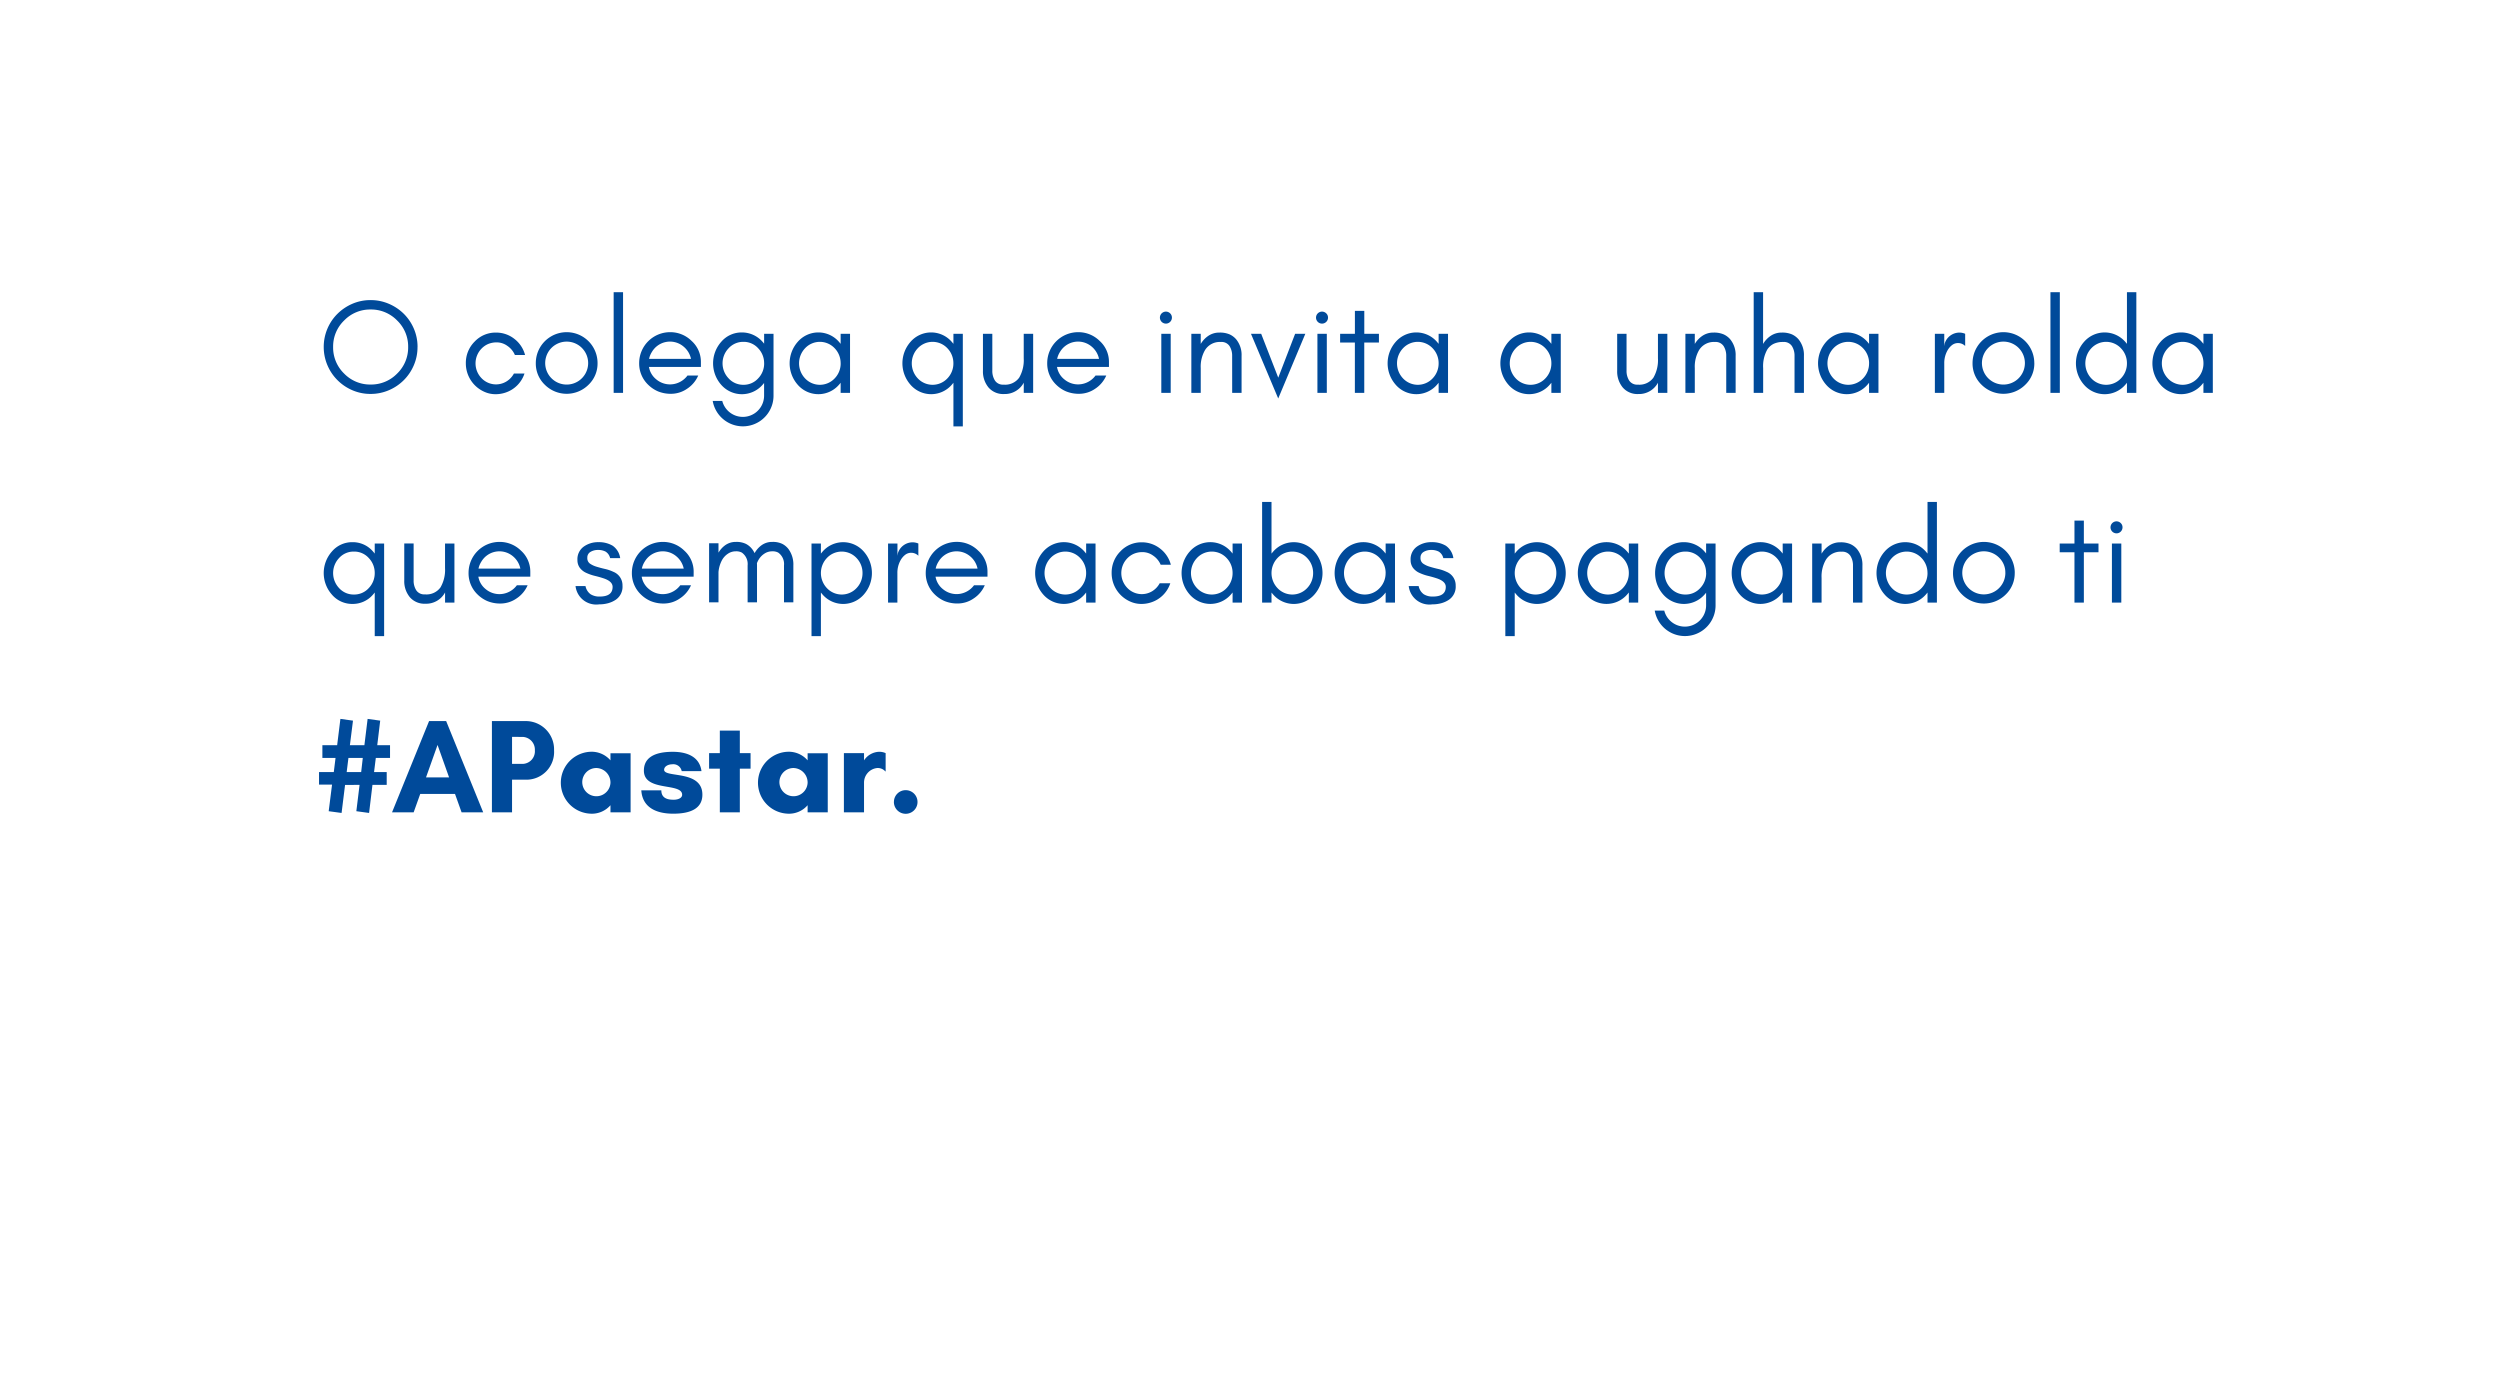 <svg xmlns="http://www.w3.org/2000/svg" xmlns:xlink="http://www.w3.org/1999/xlink" width="298" height="165.776" viewBox="0 0 298 165.776">
  <defs>
    <filter id="Unión_4" x="0" y="0" width="298" height="165.776" filterUnits="userSpaceOnUse">
      <feOffset dy="3" input="SourceAlpha"/>
      <feGaussianBlur stdDeviation="3" result="blur"/>
      <feFlood flood-opacity="0.161"/>
      <feComposite operator="in" in2="blur"/>
      <feComposite in="SourceGraphic"/>
    </filter>
  </defs>
  <g id="globitos_4" data-name="globitos 4" transform="translate(2.999 -556)">
    <g transform="matrix(1, 0, 0, 1, -3, 556)" filter="url(#Unión_4)">
      <path id="Unión_4-2" data-name="Unión 4" d="M568.161,5052H600v21.777ZM350,5052a30,30,0,0,1-30-30v-66a30,30,0,0,1,30-30H570a30,30,0,0,1,30,30v96Z" transform="translate(-311 -4920)" fill="#fff"/>
    </g>
    <path id="Trazado_74421" data-name="Trazado 74421" d="M10.784,9.528A4.317,4.317,0,0,1,9.472,12.7,4.317,4.317,0,0,1,6.3,14.008,4.3,4.3,0,0,1,3.152,12.7,4.317,4.317,0,0,1,1.84,9.528,4.3,4.3,0,0,1,3.152,6.376,4.3,4.3,0,0,1,6.3,5.064,4.317,4.317,0,0,1,9.472,6.376,4.3,4.3,0,0,1,10.784,9.528Zm1.12,0a5.453,5.453,0,0,0-.44-2.176,5.554,5.554,0,0,0-1.2-1.776A5.718,5.718,0,0,0,8.48,4.384,5.453,5.453,0,0,0,6.3,3.944a5.4,5.4,0,0,0-2.168.44A5.744,5.744,0,0,0,2.36,5.576a5.554,5.554,0,0,0-1.2,1.776,5.6,5.6,0,0,0,0,4.352,5.618,5.618,0,0,0,2.976,2.984,5.4,5.4,0,0,0,2.168.44,5.453,5.453,0,0,0,2.176-.44A5.6,5.6,0,0,0,11.464,11.7,5.453,5.453,0,0,0,11.9,9.528Zm12.816.96a3.558,3.558,0,0,0-1.272-1.92,3.485,3.485,0,0,0-2.184-.752A3.429,3.429,0,0,0,18.7,8.9a3.573,3.573,0,0,0-1.04,2.576,3.7,3.7,0,0,0,2.176,3.384,3.2,3.2,0,0,0,1.328.3,3.635,3.635,0,0,0,1.2-.184,3.554,3.554,0,0,0,2.288-2.28H23.392a2.477,2.477,0,0,1-.888.944,2.383,2.383,0,0,1-2.976-.392,2.531,2.531,0,0,1,0-3.52,2.427,2.427,0,0,1,.776-.544,2.616,2.616,0,0,1,1.072-.2,2.163,2.163,0,0,1,1.232.416,2.475,2.475,0,0,1,.9,1.088Zm7.52.96A2.56,2.56,0,1,1,27.872,9.64a2.56,2.56,0,0,1,4.368,1.808Zm1.12,0a3.68,3.68,0,0,0-7.36,0,3.5,3.5,0,0,0,1.08,2.592,3.689,3.689,0,0,0,5.2,0A3.5,3.5,0,0,0,33.36,11.448ZM36.4,15V3H35.28V15Zm9.28-3.68a3.354,3.354,0,0,0-1.112-2.512A3.6,3.6,0,0,0,42,7.768a3.687,3.687,0,0,0-3.68,3.68A3.5,3.5,0,0,0,39.4,14.04a3.811,3.811,0,0,0,1.168.784,4.009,4.009,0,0,0,1.6.288,3.357,3.357,0,0,0,1.84-.584,3.584,3.584,0,0,0,1.352-1.592H44.08a2.588,2.588,0,0,1-.92.776,2.544,2.544,0,0,1-2.792-.312,2.4,2.4,0,0,1-.88-1.488H45.68ZM44.5,10.952H39.5a2.486,2.486,0,0,1,.336-.824,2.5,2.5,0,0,1,3.752-.664A2.587,2.587,0,0,1,44.5,10.952Zm8.72.528a2.544,2.544,0,0,1-.712,1.792,2.32,2.32,0,0,1-1.768.768,2.347,2.347,0,0,1-1.76-.768,2.59,2.59,0,0,1,0-3.584,2.347,2.347,0,0,1,1.76-.768,2.32,2.32,0,0,1,1.768.768A2.544,2.544,0,0,1,53.216,11.48Zm-4.987,4.48H47.087a3.651,3.651,0,0,0,7.249-.608V7.96h-1.12V9.141a2.472,2.472,0,0,0-.184-.221A3.262,3.262,0,0,0,50.576,7.8,3.183,3.183,0,0,0,48.1,8.92a3.869,3.869,0,0,0,0,5.12,3.27,3.27,0,0,0,4.928,0,2.472,2.472,0,0,0,.184-.221v1.533a2.533,2.533,0,0,1-4.987.608Zm14.107-4.48a2.544,2.544,0,0,1-.712,1.792,2.419,2.419,0,0,1-3.536,0,2.611,2.611,0,0,1,0-3.584,2.419,2.419,0,0,1,3.536,0A2.544,2.544,0,0,1,62.336,11.48ZM63.456,15V7.96h-1.12v1.2q-.094-.123-.2-.242a3.253,3.253,0,0,0-4.912,0,3.869,3.869,0,0,0,0,5.12,3.253,3.253,0,0,0,4.912,0q.106-.119.2-.242V15Zm12.32-3.52a2.544,2.544,0,0,1-.712,1.792,2.419,2.419,0,0,1-3.536,0,2.611,2.611,0,0,1,0-3.584,2.419,2.419,0,0,1,3.536,0A2.544,2.544,0,0,1,75.776,11.48ZM76.9,19V7.96h-1.12v1.2q-.094-.123-.2-.242a3.253,3.253,0,0,0-4.912,0,3.869,3.869,0,0,0,0,5.12,3.253,3.253,0,0,0,4.912,0q.106-.119.2-.242V19Zm7.264-5.206V15h1.12V7.96H84.16V10.9a4.135,4.135,0,0,1-.545,2.294,2.055,2.055,0,0,1-1.855.826,1.131,1.131,0,0,1-1.032-.488,2.137,2.137,0,0,1-.312-1.176V7.96H79.3v4.4a2.984,2.984,0,0,0,.664,2,2.3,2.3,0,0,0,1.848.78A2.561,2.561,0,0,0,84.16,13.794ZM94.32,11.32a3.354,3.354,0,0,0-1.112-2.512,3.6,3.6,0,0,0-2.568-1.04,3.687,3.687,0,0,0-3.68,3.68,3.5,3.5,0,0,0,1.08,2.592,3.811,3.811,0,0,0,1.168.784,4.009,4.009,0,0,0,1.6.288,3.357,3.357,0,0,0,1.84-.584A3.584,3.584,0,0,0,94,12.936H92.72a2.588,2.588,0,0,1-.92.776,2.544,2.544,0,0,1-2.792-.312,2.4,2.4,0,0,1-.88-1.488H94.32Zm-1.184-.368H88.144a2.487,2.487,0,0,1,.336-.824,2.5,2.5,0,0,1,3.752-.664A2.587,2.587,0,0,1,93.136,10.952Zm8.48-5.424a.715.715,0,1,0,.208.5A.686.686,0,0,0,101.616,5.528ZM101.68,15V7.96h-1.12V15Zm7.328,0h1.12V10.6a2.944,2.944,0,0,0-.64-1.976,2.277,2.277,0,0,0-.784-.592,2.9,2.9,0,0,0-1.216-.216,2.3,2.3,0,0,0-1.328.392,3,3,0,0,0-.9.962V7.96h-1.12V15h1.12V12.056a3.944,3.944,0,0,1,.5-2.136,2.059,2.059,0,0,1,1.9-.984,1.131,1.131,0,0,1,1.032.488,2.137,2.137,0,0,1,.312,1.176Zm5.488.672,3.232-7.712h-1.216L114.5,13.192,112.464,7.96h-1.216Zm5.728-10.144a.715.715,0,1,0,.208.5A.686.686,0,0,0,120.224,5.528ZM120.288,15V7.96h-1.12V15Zm1.584-6h1.76v6h1.12V9H126.5V7.96h-1.744V5.224h-1.12V7.96h-1.76Zm11.744,2.48a2.544,2.544,0,0,1-.712,1.792,2.419,2.419,0,0,1-3.536,0,2.611,2.611,0,0,1,0-3.584,2.419,2.419,0,0,1,3.536,0A2.544,2.544,0,0,1,133.616,11.48Zm1.12,3.52V7.96h-1.12v1.2q-.094-.123-.2-.242a3.253,3.253,0,0,0-4.912,0,3.869,3.869,0,0,0,0,5.12,3.253,3.253,0,0,0,4.912,0q.106-.119.2-.242V15Zm12.32-3.52a2.544,2.544,0,0,1-.712,1.792,2.419,2.419,0,0,1-3.536,0,2.611,2.611,0,0,1,0-3.584,2.419,2.419,0,0,1,3.536,0A2.544,2.544,0,0,1,147.056,11.48Zm1.12,3.52V7.96h-1.12v1.2q-.094-.123-.2-.242a3.253,3.253,0,0,0-4.912,0,3.869,3.869,0,0,0,0,5.12,3.253,3.253,0,0,0,4.912,0q.106-.119.2-.242V15Zm11.584-1.206V15h1.12V7.96h-1.12V10.9a4.135,4.135,0,0,1-.545,2.294,2.055,2.055,0,0,1-1.855.826,1.131,1.131,0,0,1-1.032-.488,2.137,2.137,0,0,1-.312-1.176V7.96H154.9v4.4a2.984,2.984,0,0,0,.664,2,2.3,2.3,0,0,0,1.848.78A2.561,2.561,0,0,0,159.76,13.794ZM167.9,15h1.12V10.6a2.944,2.944,0,0,0-.64-1.976,2.277,2.277,0,0,0-.784-.592,2.9,2.9,0,0,0-1.216-.216,2.3,2.3,0,0,0-1.328.392,3,3,0,0,0-.9.962V7.96h-1.12V15h1.12V12.056a3.944,3.944,0,0,1,.5-2.136,2.059,2.059,0,0,1,1.9-.984,1.131,1.131,0,0,1,1.032.488A2.137,2.137,0,0,1,167.9,10.6Zm4.4,0V12.056a4.065,4.065,0,0,1,.5-2.232,1.914,1.914,0,0,1,.728-.656,2.541,2.541,0,0,1,1.168-.232,1.131,1.131,0,0,1,1.032.488,2.137,2.137,0,0,1,.312,1.176V15h1.12V10.6a2.944,2.944,0,0,0-.64-1.976,2.277,2.277,0,0,0-.784-.592,2.9,2.9,0,0,0-1.216-.216,2.3,2.3,0,0,0-1.328.392,3,3,0,0,0-.9.962V3h-1.12V15Zm12.624-3.52a2.544,2.544,0,0,1-.712,1.792,2.419,2.419,0,0,1-3.536,0,2.611,2.611,0,0,1,0-3.584,2.419,2.419,0,0,1,3.536,0A2.544,2.544,0,0,1,184.928,11.48Zm1.12,3.52V7.96h-1.12v1.2q-.094-.123-.2-.242a3.253,3.253,0,0,0-4.912,0,3.869,3.869,0,0,0,0,5.12,3.253,3.253,0,0,0,4.912,0q.106-.119.2-.242V15Zm10.336-5.584V7.96a1.769,1.769,0,0,0-.7-.144,1.848,1.848,0,0,0-1.744,1.312l-.048.288V7.96h-1.12V15h1.12V11.48a3.061,3.061,0,0,1,.4-1.56,2.126,2.126,0,0,1,.52-.608,1.169,1.169,0,0,1,.75-.248A1.211,1.211,0,0,1,196.384,9.416Zm7.12,2.032a2.56,2.56,0,1,1-4.368-1.808,2.56,2.56,0,0,1,4.368,1.808Zm1.12,0a3.68,3.68,0,0,0-7.36,0,3.5,3.5,0,0,0,1.08,2.592,3.689,3.689,0,0,0,5.2,0A3.5,3.5,0,0,0,204.624,11.448ZM207.664,15V3h-1.12V15Zm8-3.52a2.544,2.544,0,0,1-.712,1.792,2.419,2.419,0,0,1-3.536,0,2.611,2.611,0,0,1,0-3.584,2.419,2.419,0,0,1,3.536,0A2.544,2.544,0,0,1,215.664,11.48Zm1.12,3.52V3h-1.12V9.162q-.094-.123-.2-.242a3.253,3.253,0,0,0-4.912,0,3.869,3.869,0,0,0,0,5.12,3.253,3.253,0,0,0,4.912,0q.106-.119.2-.242V15Zm8-3.52a2.544,2.544,0,0,1-.712,1.792,2.419,2.419,0,0,1-3.536,0,2.611,2.611,0,0,1,0-3.584,2.419,2.419,0,0,1,3.536,0A2.544,2.544,0,0,1,224.784,11.48ZM225.9,15V7.96h-1.12v1.2q-.094-.123-.2-.242a3.253,3.253,0,0,0-4.912,0,3.869,3.869,0,0,0,0,5.12,3.253,3.253,0,0,0,4.912,0q.106-.119.2-.242V15ZM6.8,36.48a2.544,2.544,0,0,1-.712,1.792,2.32,2.32,0,0,1-1.768.768,2.32,2.32,0,0,1-1.768-.768,2.611,2.611,0,0,1,0-3.584A2.32,2.32,0,0,1,4.32,33.92a2.32,2.32,0,0,1,1.768.768A2.544,2.544,0,0,1,6.8,36.48ZM7.92,44V32.96H6.8v1.2q-.094-.123-.2-.242A3.161,3.161,0,0,0,4.144,32.8a3.161,3.161,0,0,0-2.456,1.12,3.869,3.869,0,0,0,0,5.12,3.161,3.161,0,0,0,2.456,1.12A3.161,3.161,0,0,0,6.6,39.04q.106-.119.2-.242V44Zm7.264-5.206V40H16.3V32.96h-1.12V35.9a4.135,4.135,0,0,1-.545,2.294,2.055,2.055,0,0,1-1.855.826,1.131,1.131,0,0,1-1.032-.488,2.137,2.137,0,0,1-.312-1.176v-4.4H10.32v4.4a2.984,2.984,0,0,0,.664,2,2.3,2.3,0,0,0,1.848.78A2.561,2.561,0,0,0,15.184,38.794Zm10.16-2.474a3.354,3.354,0,0,0-1.112-2.512,3.6,3.6,0,0,0-2.568-1.04,3.687,3.687,0,0,0-3.68,3.68,3.5,3.5,0,0,0,1.08,2.592,3.811,3.811,0,0,0,1.168.784,4.009,4.009,0,0,0,1.6.288,3.357,3.357,0,0,0,1.84-.584,3.584,3.584,0,0,0,1.352-1.592h-1.28a2.588,2.588,0,0,1-.92.776,2.544,2.544,0,0,1-2.792-.312,2.4,2.4,0,0,1-.88-1.488h6.192Zm-1.184-.368H19.168a2.486,2.486,0,0,1,.336-.824,2.5,2.5,0,0,1,3.752-.664A2.587,2.587,0,0,1,24.16,35.952ZM32.524,39a1.571,1.571,0,0,1-.6-.965H30.736a2.482,2.482,0,0,0,2.813,2.176,4,4,0,0,0,1.065-.135,3.106,3.106,0,0,0,.905-.407,1.872,1.872,0,0,0,.815-1.679,1.727,1.727,0,0,0-1.087-1.656,4.726,4.726,0,0,0-1.009-.345q-.535-.121-1-.266a2.811,2.811,0,0,1-.778-.364.789.789,0,0,1-.319-.7.766.766,0,0,1,.384-.705,1.7,1.7,0,0,1,.9-.227,1.87,1.87,0,0,1,.887.194,1.224,1.224,0,0,1,.547.782h1.2a2.16,2.16,0,0,0-.9-1.482,3.19,3.19,0,0,0-1.7-.422,2.9,2.9,0,0,0-1.76.541,1.842,1.842,0,0,0-.737,1.588,1.544,1.544,0,0,0,.271.91,1.971,1.971,0,0,0,.816.637,5.427,5.427,0,0,0,1.006.345q.535.129,1,.282,1.1.358,1.1,1.028,0,1.15-1.537,1.15A1.92,1.92,0,0,1,32.524,39ZM44.816,36.32A3.354,3.354,0,0,0,43.7,33.808a3.6,3.6,0,0,0-2.568-1.04,3.687,3.687,0,0,0-3.68,3.68,3.5,3.5,0,0,0,1.08,2.592,3.811,3.811,0,0,0,1.168.784,4.009,4.009,0,0,0,1.6.288,3.357,3.357,0,0,0,1.84-.584A3.584,3.584,0,0,0,44.5,37.936h-1.28a2.588,2.588,0,0,1-.92.776A2.544,2.544,0,0,1,39.5,38.4a2.4,2.4,0,0,1-.88-1.488h6.192Zm-1.184-.368H38.64a2.486,2.486,0,0,1,.336-.824,2.5,2.5,0,0,1,3.752-.664A2.587,2.587,0,0,1,43.632,35.952Zm11.952,4.016H56.7v-4.4a3.106,3.106,0,0,0-.584-1.952A2.206,2.206,0,0,0,55.376,33a2.582,2.582,0,0,0-1.184-.232,2.137,2.137,0,0,0-1.288.4,2.9,2.9,0,0,0-.824.938,2.554,2.554,0,0,0-.3-.49A2.206,2.206,0,0,0,51.04,33a2.582,2.582,0,0,0-1.184-.232,2.137,2.137,0,0,0-1.288.4,2.878,2.878,0,0,0-.792.882V32.928h-1.12v7.04h1.12v-3.6a3.681,3.681,0,0,1,.432-1.454,2.164,2.164,0,0,1,.688-.736,1.642,1.642,0,0,1,.928-.288,1.4,1.4,0,0,1,.736.152,1.666,1.666,0,0,1,.688,1.528v4.4h1.12v-4.4q0-.138-.008-.271a2.954,2.954,0,0,1,.184-.385,2.164,2.164,0,0,1,.688-.736,1.642,1.642,0,0,1,.928-.288,1.4,1.4,0,0,1,.736.152,1.666,1.666,0,0,1,.688,1.528ZM59.984,44V38.8q.094.123.2.242a3.253,3.253,0,0,0,4.912,0,3.869,3.869,0,0,0,0-5.12,3.253,3.253,0,0,0-4.912,0q-.106.119-.2.242v-1.2h-1.12V44Zm4.96-7.52a2.544,2.544,0,0,1-.712,1.792,2.419,2.419,0,0,1-3.536,0,2.611,2.611,0,0,1,0-3.584,2.419,2.419,0,0,1,3.536,0A2.544,2.544,0,0,1,64.944,36.48ZM71.6,34.416V32.96a1.769,1.769,0,0,0-.7-.144,1.848,1.848,0,0,0-1.744,1.312l-.048.288V32.96h-1.12V40H69.1V36.48a3.061,3.061,0,0,1,.4-1.56,2.126,2.126,0,0,1,.52-.608,1.169,1.169,0,0,1,.75-.248A1.211,1.211,0,0,1,71.6,34.416Zm8.24,1.9a3.354,3.354,0,0,0-1.112-2.512,3.6,3.6,0,0,0-2.568-1.04,3.687,3.687,0,0,0-3.68,3.68,3.5,3.5,0,0,0,1.08,2.592,3.811,3.811,0,0,0,1.168.784,4.009,4.009,0,0,0,1.6.288,3.357,3.357,0,0,0,1.84-.584,3.584,3.584,0,0,0,1.352-1.592H78.24a2.588,2.588,0,0,1-.92.776,2.544,2.544,0,0,1-2.792-.312,2.4,2.4,0,0,1-.88-1.488H79.84Zm-1.184-.368H73.664A2.487,2.487,0,0,1,74,35.128a2.5,2.5,0,0,1,3.752-.664A2.587,2.587,0,0,1,78.656,35.952ZM91.6,36.48a2.544,2.544,0,0,1-.712,1.792,2.419,2.419,0,0,1-3.536,0,2.611,2.611,0,0,1,0-3.584,2.419,2.419,0,0,1,3.536,0A2.544,2.544,0,0,1,91.6,36.48ZM92.72,40V32.96H91.6v1.2q-.094-.123-.2-.242a3.253,3.253,0,0,0-4.912,0,3.869,3.869,0,0,0,0,5.12,3.253,3.253,0,0,0,4.912,0q.106-.119.2-.242V40Zm8.976-4.512a3.558,3.558,0,0,0-1.272-1.92,3.485,3.485,0,0,0-2.184-.752A3.429,3.429,0,0,0,95.68,33.9a3.573,3.573,0,0,0-1.04,2.576,3.7,3.7,0,0,0,2.176,3.384,3.2,3.2,0,0,0,1.328.3,3.635,3.635,0,0,0,1.2-.184,3.554,3.554,0,0,0,2.288-2.28h-1.264a2.477,2.477,0,0,1-.888.944,2.382,2.382,0,0,1-2.976-.392,2.531,2.531,0,0,1,0-3.52,2.427,2.427,0,0,1,.776-.544,2.616,2.616,0,0,1,1.072-.2,2.163,2.163,0,0,1,1.232.416,2.475,2.475,0,0,1,.9,1.088Zm7.36.992a2.544,2.544,0,0,1-.712,1.792,2.419,2.419,0,0,1-3.536,0,2.611,2.611,0,0,1,0-3.584,2.419,2.419,0,0,1,3.536,0A2.544,2.544,0,0,1,109.056,36.48Zm1.12,3.52V32.96h-1.12v1.2q-.094-.123-.2-.242a3.253,3.253,0,0,0-4.912,0,3.869,3.869,0,0,0,0,5.12,3.253,3.253,0,0,0,4.912,0q.106-.119.2-.242V40Zm3.52,0V38.8q.094.123.2.242a3.253,3.253,0,0,0,4.912,0,3.869,3.869,0,0,0,0-5.12,3.253,3.253,0,0,0-4.912,0q-.106.119-.2.242V28h-1.12V40Zm4.96-3.52a2.544,2.544,0,0,1-.712,1.792,2.419,2.419,0,0,1-3.536,0,2.611,2.611,0,0,1,0-3.584,2.419,2.419,0,0,1,3.536,0A2.544,2.544,0,0,1,118.656,36.48Zm8.64,0a2.544,2.544,0,0,1-.712,1.792,2.419,2.419,0,0,1-3.536,0,2.611,2.611,0,0,1,0-3.584,2.419,2.419,0,0,1,3.536,0A2.544,2.544,0,0,1,127.3,36.48Zm1.12,3.52V32.96H127.3v1.2q-.094-.123-.2-.242a3.253,3.253,0,0,0-4.912,0,3.869,3.869,0,0,0,0,5.12,3.253,3.253,0,0,0,4.912,0q.106-.119.2-.242V40Zm3.42-1a1.571,1.571,0,0,1-.6-.965h-1.185a2.482,2.482,0,0,0,2.813,2.176,4,4,0,0,0,1.065-.135,3.106,3.106,0,0,0,.905-.407,1.872,1.872,0,0,0,.815-1.679,1.727,1.727,0,0,0-1.087-1.656,4.725,4.725,0,0,0-1.009-.345q-.535-.121-1-.266a2.811,2.811,0,0,1-.778-.364.789.789,0,0,1-.319-.7.766.766,0,0,1,.384-.705,1.7,1.7,0,0,1,.9-.227,1.87,1.87,0,0,1,.887.194,1.224,1.224,0,0,1,.547.782h1.2a2.16,2.16,0,0,0-.9-1.482,3.19,3.19,0,0,0-1.7-.422,2.9,2.9,0,0,0-1.76.541,1.842,1.842,0,0,0-.737,1.588,1.544,1.544,0,0,0,.271.91,1.971,1.971,0,0,0,.816.637,5.427,5.427,0,0,0,1.006.345q.535.129,1,.282,1.1.358,1.1,1.028,0,1.15-1.537,1.15A1.92,1.92,0,0,1,131.836,39Zm10.852,5V38.8q.094.123.2.242a3.253,3.253,0,0,0,4.912,0,3.869,3.869,0,0,0,0-5.12,3.253,3.253,0,0,0-4.912,0q-.106.119-.2.242v-1.2h-1.12V44Zm4.96-7.52a2.544,2.544,0,0,1-.712,1.792,2.419,2.419,0,0,1-3.536,0,2.611,2.611,0,0,1,0-3.584,2.419,2.419,0,0,1,3.536,0A2.544,2.544,0,0,1,147.648,36.48Zm8.64,0a2.544,2.544,0,0,1-.712,1.792,2.419,2.419,0,0,1-3.536,0,2.611,2.611,0,0,1,0-3.584,2.419,2.419,0,0,1,3.536,0A2.544,2.544,0,0,1,156.288,36.48Zm1.12,3.52V32.96h-1.12v1.2q-.094-.123-.2-.242a3.253,3.253,0,0,0-4.912,0,3.869,3.869,0,0,0,0,5.12,3.253,3.253,0,0,0,4.912,0q.106-.119.2-.242V40Zm8.1-3.52a2.544,2.544,0,0,1-.712,1.792,2.32,2.32,0,0,1-1.768.768,2.347,2.347,0,0,1-1.76-.768,2.59,2.59,0,0,1,0-3.584,2.347,2.347,0,0,1,1.76-.768,2.32,2.32,0,0,1,1.768.768A2.544,2.544,0,0,1,165.5,36.48Zm-4.987,4.48h-1.143a3.651,3.651,0,0,0,7.249-.608V32.96H165.5v1.181a2.474,2.474,0,0,0-.184-.221,3.262,3.262,0,0,0-2.456-1.12,3.183,3.183,0,0,0-2.472,1.12,3.869,3.869,0,0,0,0,5.12,3.27,3.27,0,0,0,4.928,0,2.474,2.474,0,0,0,.184-.221v1.533a2.533,2.533,0,0,1-4.987.608Zm14.107-4.48a2.544,2.544,0,0,1-.712,1.792,2.419,2.419,0,0,1-3.536,0,2.611,2.611,0,0,1,0-3.584,2.419,2.419,0,0,1,3.536,0A2.544,2.544,0,0,1,174.624,36.48Zm1.12,3.52V32.96h-1.12v1.2q-.094-.123-.2-.242a3.253,3.253,0,0,0-4.912,0,3.869,3.869,0,0,0,0,5.12,3.253,3.253,0,0,0,4.912,0q.106-.119.2-.242V40Zm7.264,0h1.12V35.6a2.944,2.944,0,0,0-.64-1.976,2.277,2.277,0,0,0-.784-.592,2.9,2.9,0,0,0-1.216-.216,2.3,2.3,0,0,0-1.328.392,3,3,0,0,0-.9.962V32.96h-1.12V40h1.12V37.056a3.944,3.944,0,0,1,.5-2.136,2.059,2.059,0,0,1,1.9-.984,1.131,1.131,0,0,1,1.032.488,2.137,2.137,0,0,1,.312,1.176Zm8.88-3.52a2.544,2.544,0,0,1-.712,1.792,2.419,2.419,0,0,1-3.536,0,2.611,2.611,0,0,1,0-3.584,2.419,2.419,0,0,1,3.536,0A2.544,2.544,0,0,1,191.888,36.48Zm1.12,3.52V28h-1.12v6.162q-.094-.123-.2-.242a3.253,3.253,0,0,0-4.912,0,3.869,3.869,0,0,0,0,5.12,3.253,3.253,0,0,0,4.912,0q.106-.119.2-.242V40Zm8.16-3.552a2.568,2.568,0,1,1-.752-1.808A2.447,2.447,0,0,1,201.168,36.448Zm1.12,0a3.68,3.68,0,0,0-7.36,0,3.5,3.5,0,0,0,1.08,2.592,3.689,3.689,0,0,0,5.2,0A3.5,3.5,0,0,0,202.288,36.448ZM207.648,34h1.76v6h1.12V34h1.744V32.96h-1.744V30.224h-1.12V32.96h-1.76Zm7.28-3.472a.715.715,0,1,0,.208.5A.686.686,0,0,0,214.928,30.528ZM214.992,40V32.96h-1.12V40ZM5.376,58.52,5.184,60.2H3.456l.208-1.68Zm3.248,0V57H7.1l.352-2.928-1.5-.208L5.568,57H3.84l.368-2.928-1.5-.208L2.32,57H.56v1.52H2.128L1.92,60.2H.16v1.5H1.712l-.4,3.168,1.536.208.416-3.344H4.992l-.384,3.136,1.52.208.4-3.344h1.7V60.2H6.72l.208-1.68Zm7.04,2.32H12.912l1.376-3.872ZM19.728,65,15.312,54.12H13.28L8.864,65H11.44l.784-2.192h4.144L17.152,65Zm3.44-3.888h1.68a3.3,3.3,0,0,0,3.328-3.5,3.373,3.373,0,0,0-3.328-3.488h-4.08V65h2.4Zm1.28-5.1a1.516,1.516,0,0,1,1.44,1.6,1.5,1.5,0,0,1-1.44,1.616h-1.28V56.008ZM34.9,61.48a1.682,1.682,0,1,1-1.68-1.76A1.728,1.728,0,0,1,34.9,61.48Zm2.4-3.52H34.9v.848a2.974,2.974,0,0,0-2.416-1.024,3.693,3.693,0,0,0,0,7.376A2.922,2.922,0,0,0,34.9,64.152V65h2.4Zm8.448,2.128c-.208-1.616-1.568-2.3-3.424-2.3-2.336,0-3.44.8-3.44,2.24,0,2.56,4.56,1.392,4.56,2.88,0,.384-.464.592-1.008.592-.528,0-1.472-.064-1.472-1.12H38.576c.128,2,1.712,2.784,3.808,2.784,2.048,0,3.472-.608,3.472-2.272,0-2.976-4.56-1.968-4.56-2.96,0-.416.5-.656.96-.656a1.015,1.015,0,0,1,1.136.816ZM50.32,59.8H51.6V57.944H50.32V55.256H47.936v2.688h-1.28V59.8h1.28V65H50.32Zm8.08,1.68a1.682,1.682,0,1,1-1.68-1.76A1.728,1.728,0,0,1,58.4,61.48Zm2.4-3.52H58.4v.848a2.974,2.974,0,0,0-2.416-1.024,3.693,3.693,0,0,0,0,7.376A2.922,2.922,0,0,0,58.4,64.152V65h2.4Zm5.9,1.76a1.2,1.2,0,0,1,.96.4H67.7V57.944a1.884,1.884,0,0,0-.72-.16,2.235,2.235,0,0,0-1.856,1.024v-.864h-2.4V65h2.4V61.48A1.747,1.747,0,0,1,66.7,59.72Zm1.984,4.048A1.408,1.408,0,1,0,70.1,62.36,1.4,1.4,0,0,0,68.688,63.768Z" transform="translate(34.869 587.828)" fill="#004a9a"/>
  </g>
</svg>
